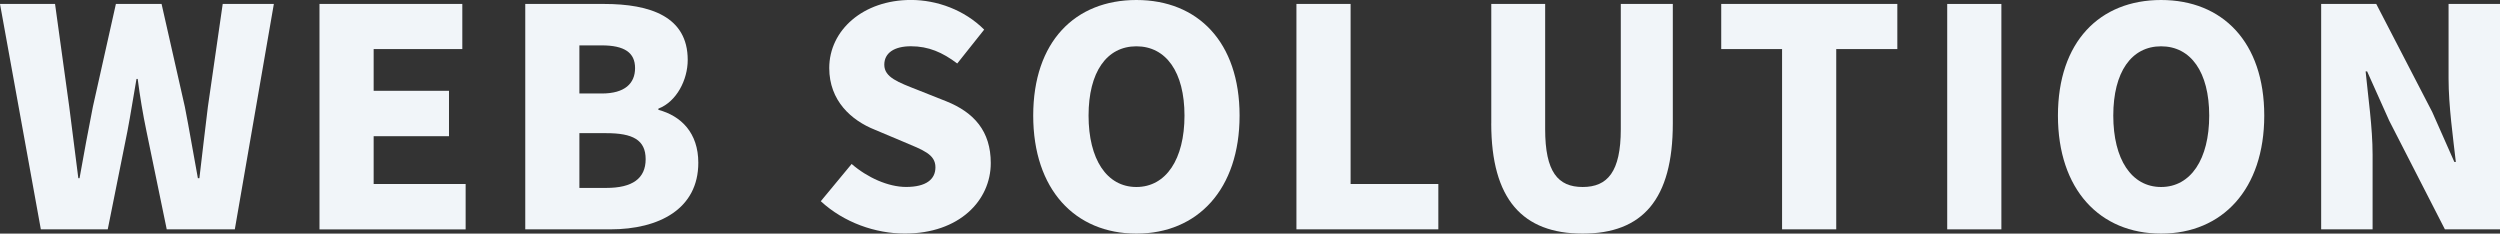 <?xml version="1.0" encoding="UTF-8"?><svg id="_イヤー_2" xmlns="http://www.w3.org/2000/svg" viewBox="0 0 594.94 55.59"><rect x="0" y="0" width="594.94" height="55.59" fill="#333333" stroke="none"/><defs><style>.cls-1{fill:#f1f5f9;}</style></defs><g id="_イヤー_1-2"><g><path class="cls-1" d="M0,.94H13.1l3.38,24.48c.72,5.62,1.44,11.23,2.16,16.99h.29c1.01-5.76,2.09-11.45,3.17-16.99L27.58,.94h10.87l5.54,24.48c1.08,5.47,2.02,11.23,3.1,16.99h.36c.65-5.76,1.37-11.45,2.02-16.99L53,.94h12.17l-9.29,53.64h-16.2l-4.82-23.33c-.86-4.11-1.58-8.43-2.09-12.46h-.29c-.72,4.03-1.37,8.35-2.16,12.46l-4.68,23.33H9.72L0,.94Z"/><path class="cls-1" d="M76.03,.94h33.99V11.67h-21.1v9.94h17.93v10.8h-17.93v11.38h21.89v10.8h-34.78V.94Z"/><path class="cls-1" d="M124.99,.94h18.72c11.09,0,19.95,3.02,19.95,13.32,0,4.75-2.66,9.94-6.98,11.59v.29c5.4,1.44,9.5,5.47,9.5,12.6,0,10.95-9.29,15.84-20.95,15.84h-20.23V.94Zm18.22,21.31c5.47,0,7.92-2.38,7.92-6.05s-2.52-5.4-7.92-5.4h-5.33v11.45h5.33Zm1.08,22.47c6.19,0,9.36-2.23,9.36-6.84s-3.1-6.19-9.36-6.19h-6.41v13.03h6.41Z"/><path class="cls-1" d="M195.33,47.88l7.34-8.86c3.74,3.24,8.71,5.47,12.96,5.47,4.75,0,6.98-1.8,6.98-4.68,0-3.1-2.95-4.1-7.56-6.05l-6.84-2.88c-5.62-2.23-10.87-6.91-10.87-14.69,0-9,8.06-16.2,19.44-16.2,6.19,0,12.75,2.38,17.43,7.06l-6.41,8.06c-3.53-2.66-6.84-4.1-11.02-4.1-3.96,0-6.34,1.58-6.34,4.39,0,3.02,3.31,4.18,8.06,6.05l6.7,2.66c6.62,2.66,10.58,7.13,10.58,14.69,0,8.93-7.49,16.78-20.45,16.78-6.98,0-14.47-2.59-20.02-7.71Z"/><path class="cls-1" d="M245.88,27.51c0-17.57,9.94-27.51,24.56-27.51s24.55,10.01,24.55,27.51-9.94,28.08-24.55,28.08-24.56-10.51-24.56-28.08Zm36,0c0-10.37-4.39-16.49-11.45-16.49s-11.38,6.12-11.38,16.49,4.32,16.99,11.38,16.99,11.45-6.62,11.45-16.99Z"/><path class="cls-1" d="M308.52,.94h12.89V43.78h20.88v10.8h-33.77V.94Z"/><path class="cls-1" d="M354.89,29.38V.94h12.82V30.75c0,10.15,3.03,13.75,8.93,13.75s9.07-3.6,9.07-13.75V.94h12.38V29.38c0,18.07-7.2,26.21-21.46,26.21s-21.75-8.14-21.75-26.21Z"/><path class="cls-1" d="M424.08,11.67h-14.47V.94h41.91V11.67h-14.54V54.58h-12.89V11.67Z"/><path class="cls-1" d="M463.39,.94h12.89V54.58h-12.89V.94Z"/><path class="cls-1" d="M489.74,27.51c0-17.57,9.94-27.51,24.55-27.51s24.55,10.01,24.55,27.51-9.94,28.08-24.55,28.08-24.55-10.51-24.55-28.08Zm36,0c0-10.37-4.39-16.49-11.45-16.49s-11.38,6.12-11.38,16.49,4.32,16.99,11.38,16.99,11.45-6.62,11.45-16.99Z"/><path class="cls-1" d="M552.38,.94h13.11l13.32,25.71,5.26,11.88h.36c-.65-5.69-1.73-13.39-1.73-19.8V.94h12.24V54.58h-13.11l-13.25-25.85-5.26-11.74h-.36c.58,5.98,1.66,13.32,1.66,19.8v17.79h-12.24V.94Z"/></g></g></svg>